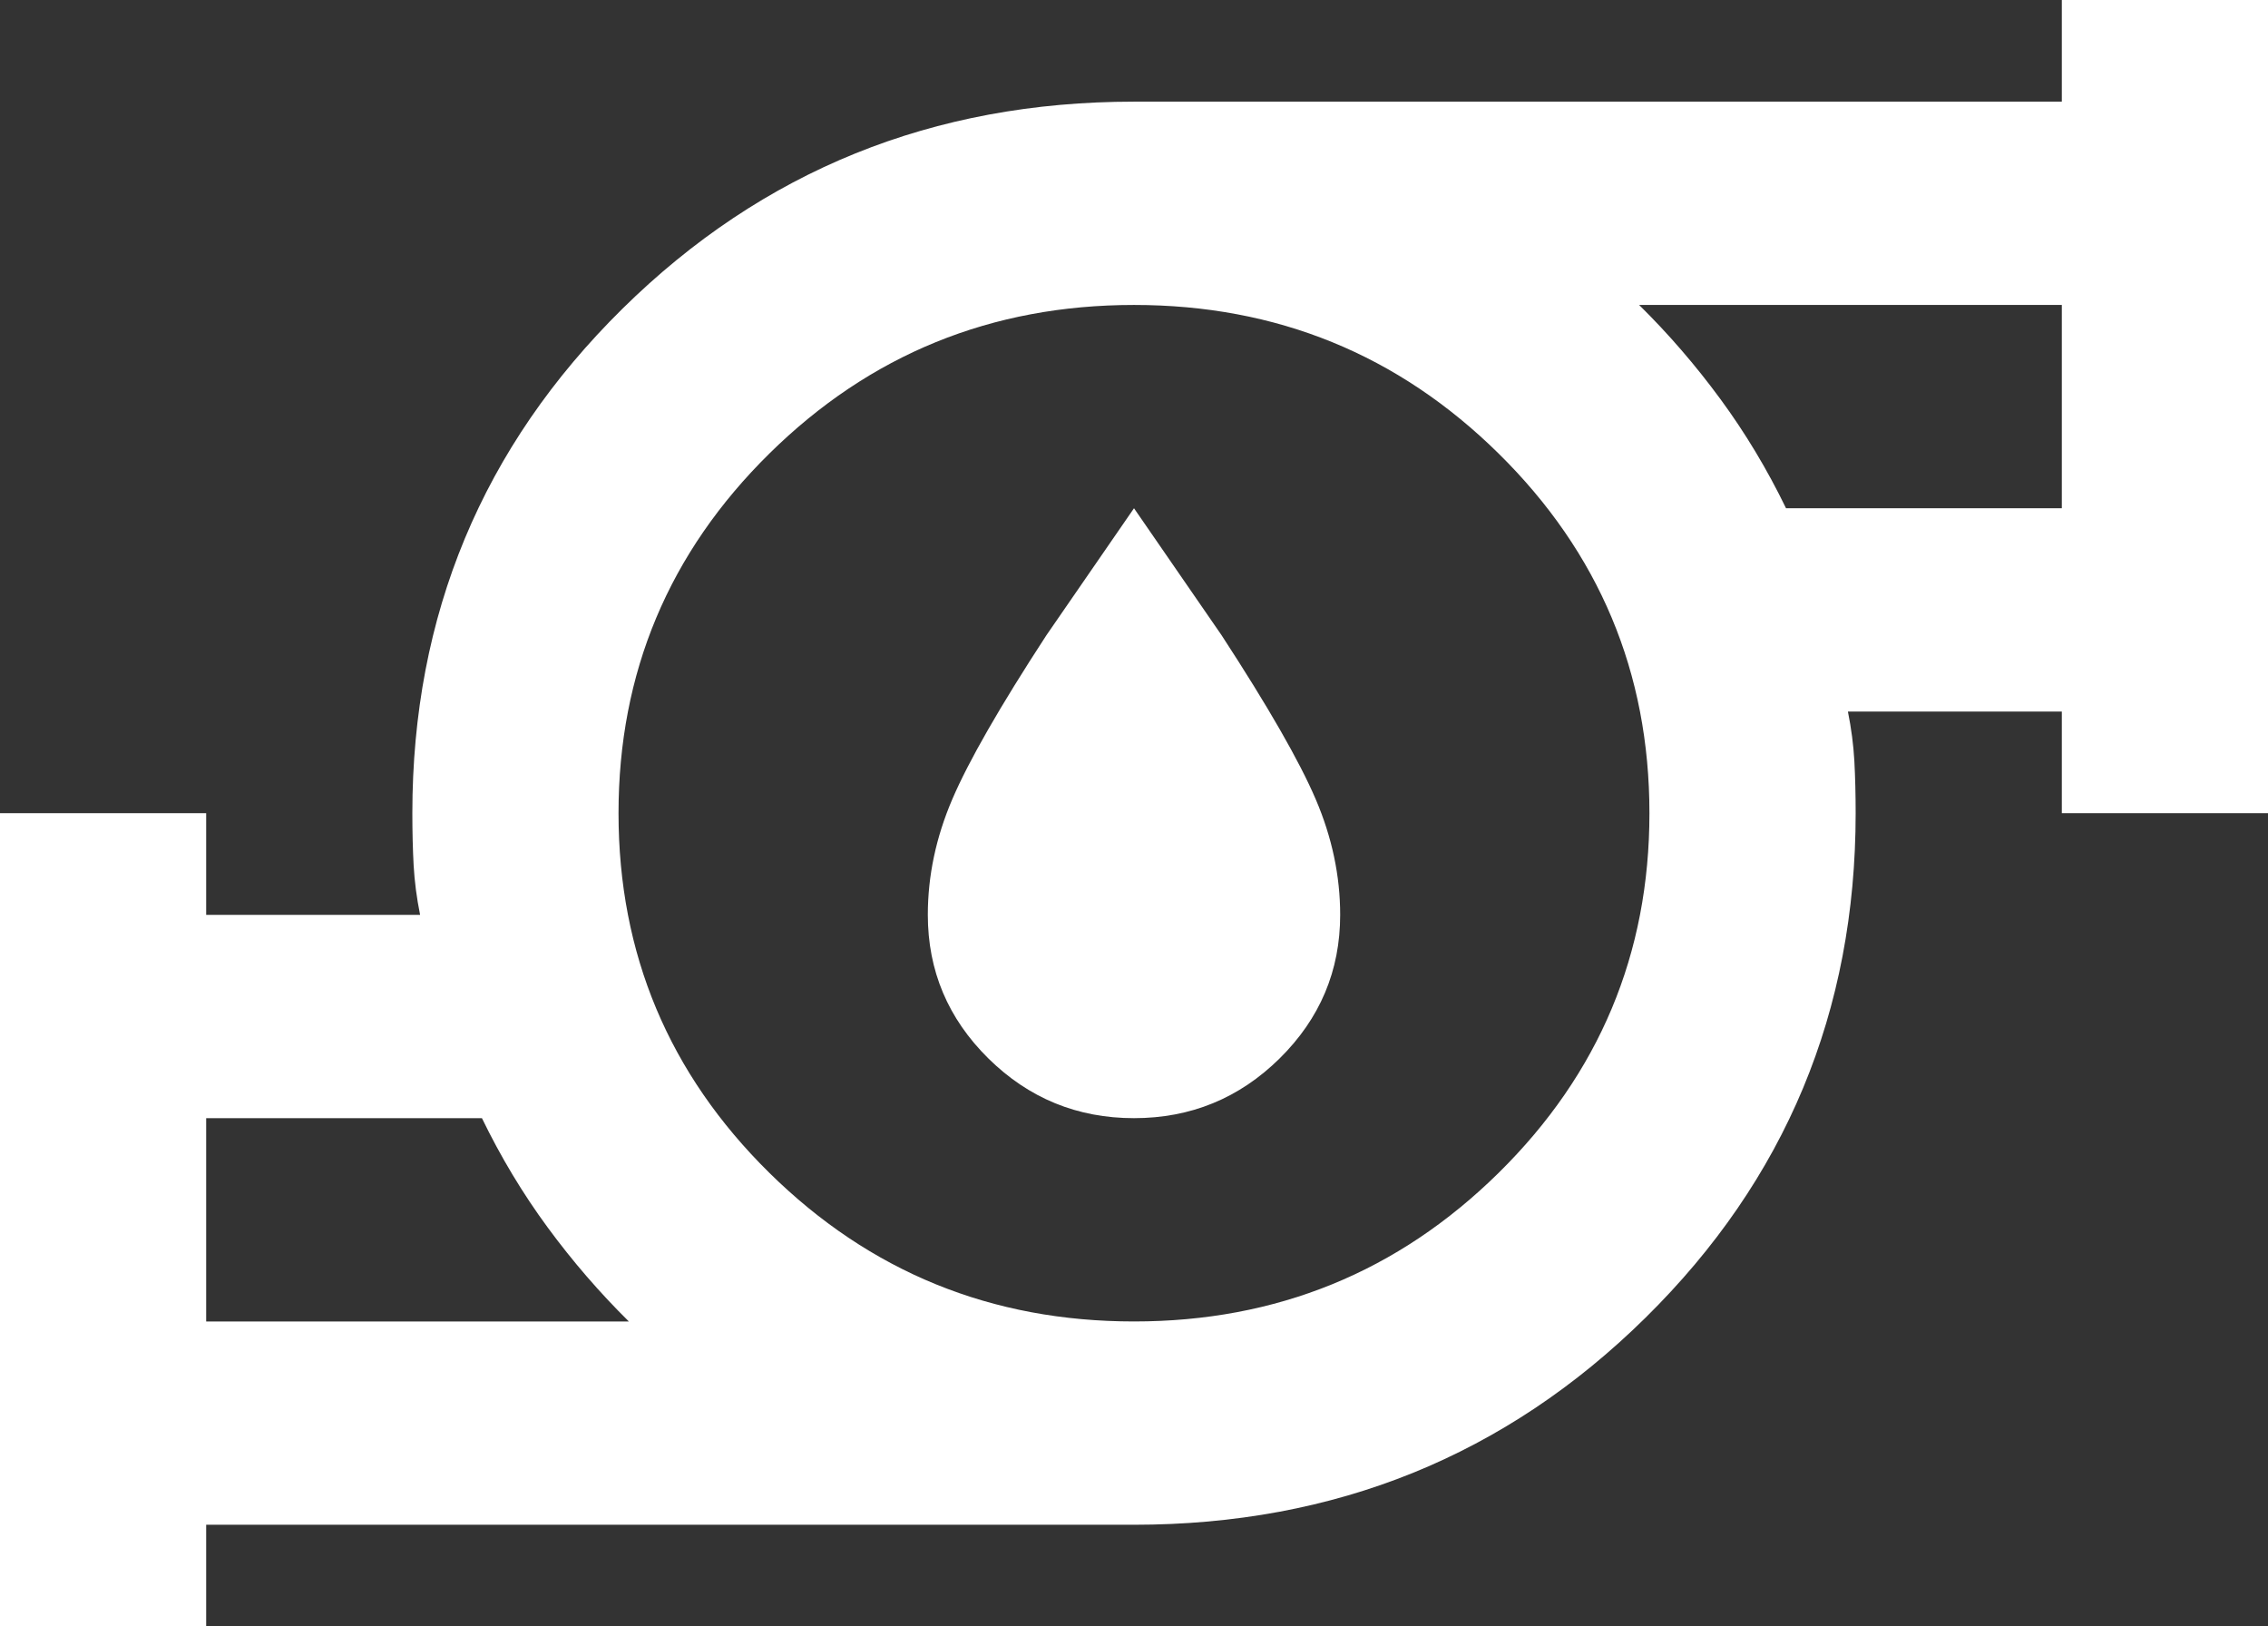 <svg width="53" height="38" viewBox="0 0 53 38" fill="none" xmlns="http://www.w3.org/2000/svg">
<rect x="0" y="0" width="53" height="38" fill="#333333" stroke="none"/>
<path d="M4.818 30.875H14.695C14.013 30.202 13.38 29.47 12.798 28.678C12.216 27.887 11.704 27.035 11.262 26.125H4.818V30.875ZM26.5 30.875C29.833 30.875 32.673 29.717 35.022 27.402C37.371 25.086 38.545 22.285 38.545 19C38.545 15.715 37.371 12.914 35.022 10.598C32.673 8.283 29.833 7.125 26.5 7.125C23.167 7.125 20.327 8.283 17.978 10.598C15.629 12.914 14.454 15.715 14.454 19C14.454 22.285 15.629 25.086 17.978 27.402C20.327 29.717 23.167 30.875 26.5 30.875ZM41.737 11.875H48.182V7.125H38.304C38.987 7.798 39.62 8.53 40.202 9.322C40.784 10.114 41.296 10.965 41.737 11.875ZM0 38V19H4.818V21.375H9.817C9.737 20.979 9.687 20.593 9.666 20.217C9.646 19.841 9.636 19.435 9.636 19C9.636 14.369 11.273 10.44 14.545 7.214C17.817 3.988 21.802 2.375 26.5 2.375H48.182V0H53V19H48.182V16.625H43.183C43.263 17.021 43.313 17.407 43.334 17.783C43.354 18.159 43.364 18.565 43.364 19C43.364 23.631 41.727 27.56 38.455 30.786C35.183 34.012 31.198 35.625 26.5 35.625H4.818V38H0ZM26.5 26.125C25.175 26.125 24.041 25.66 23.097 24.73C22.154 23.799 21.682 22.681 21.682 21.375C21.682 20.465 21.872 19.564 22.254 18.673C22.635 17.783 23.368 16.506 24.452 14.844L26.5 11.875L28.548 14.844C29.632 16.506 30.365 17.783 30.746 18.673C31.128 19.564 31.318 20.465 31.318 21.375C31.318 22.681 30.846 23.799 29.903 24.73C28.959 25.66 27.825 26.125 26.5 26.125Z" fill="white"/>
</svg>
